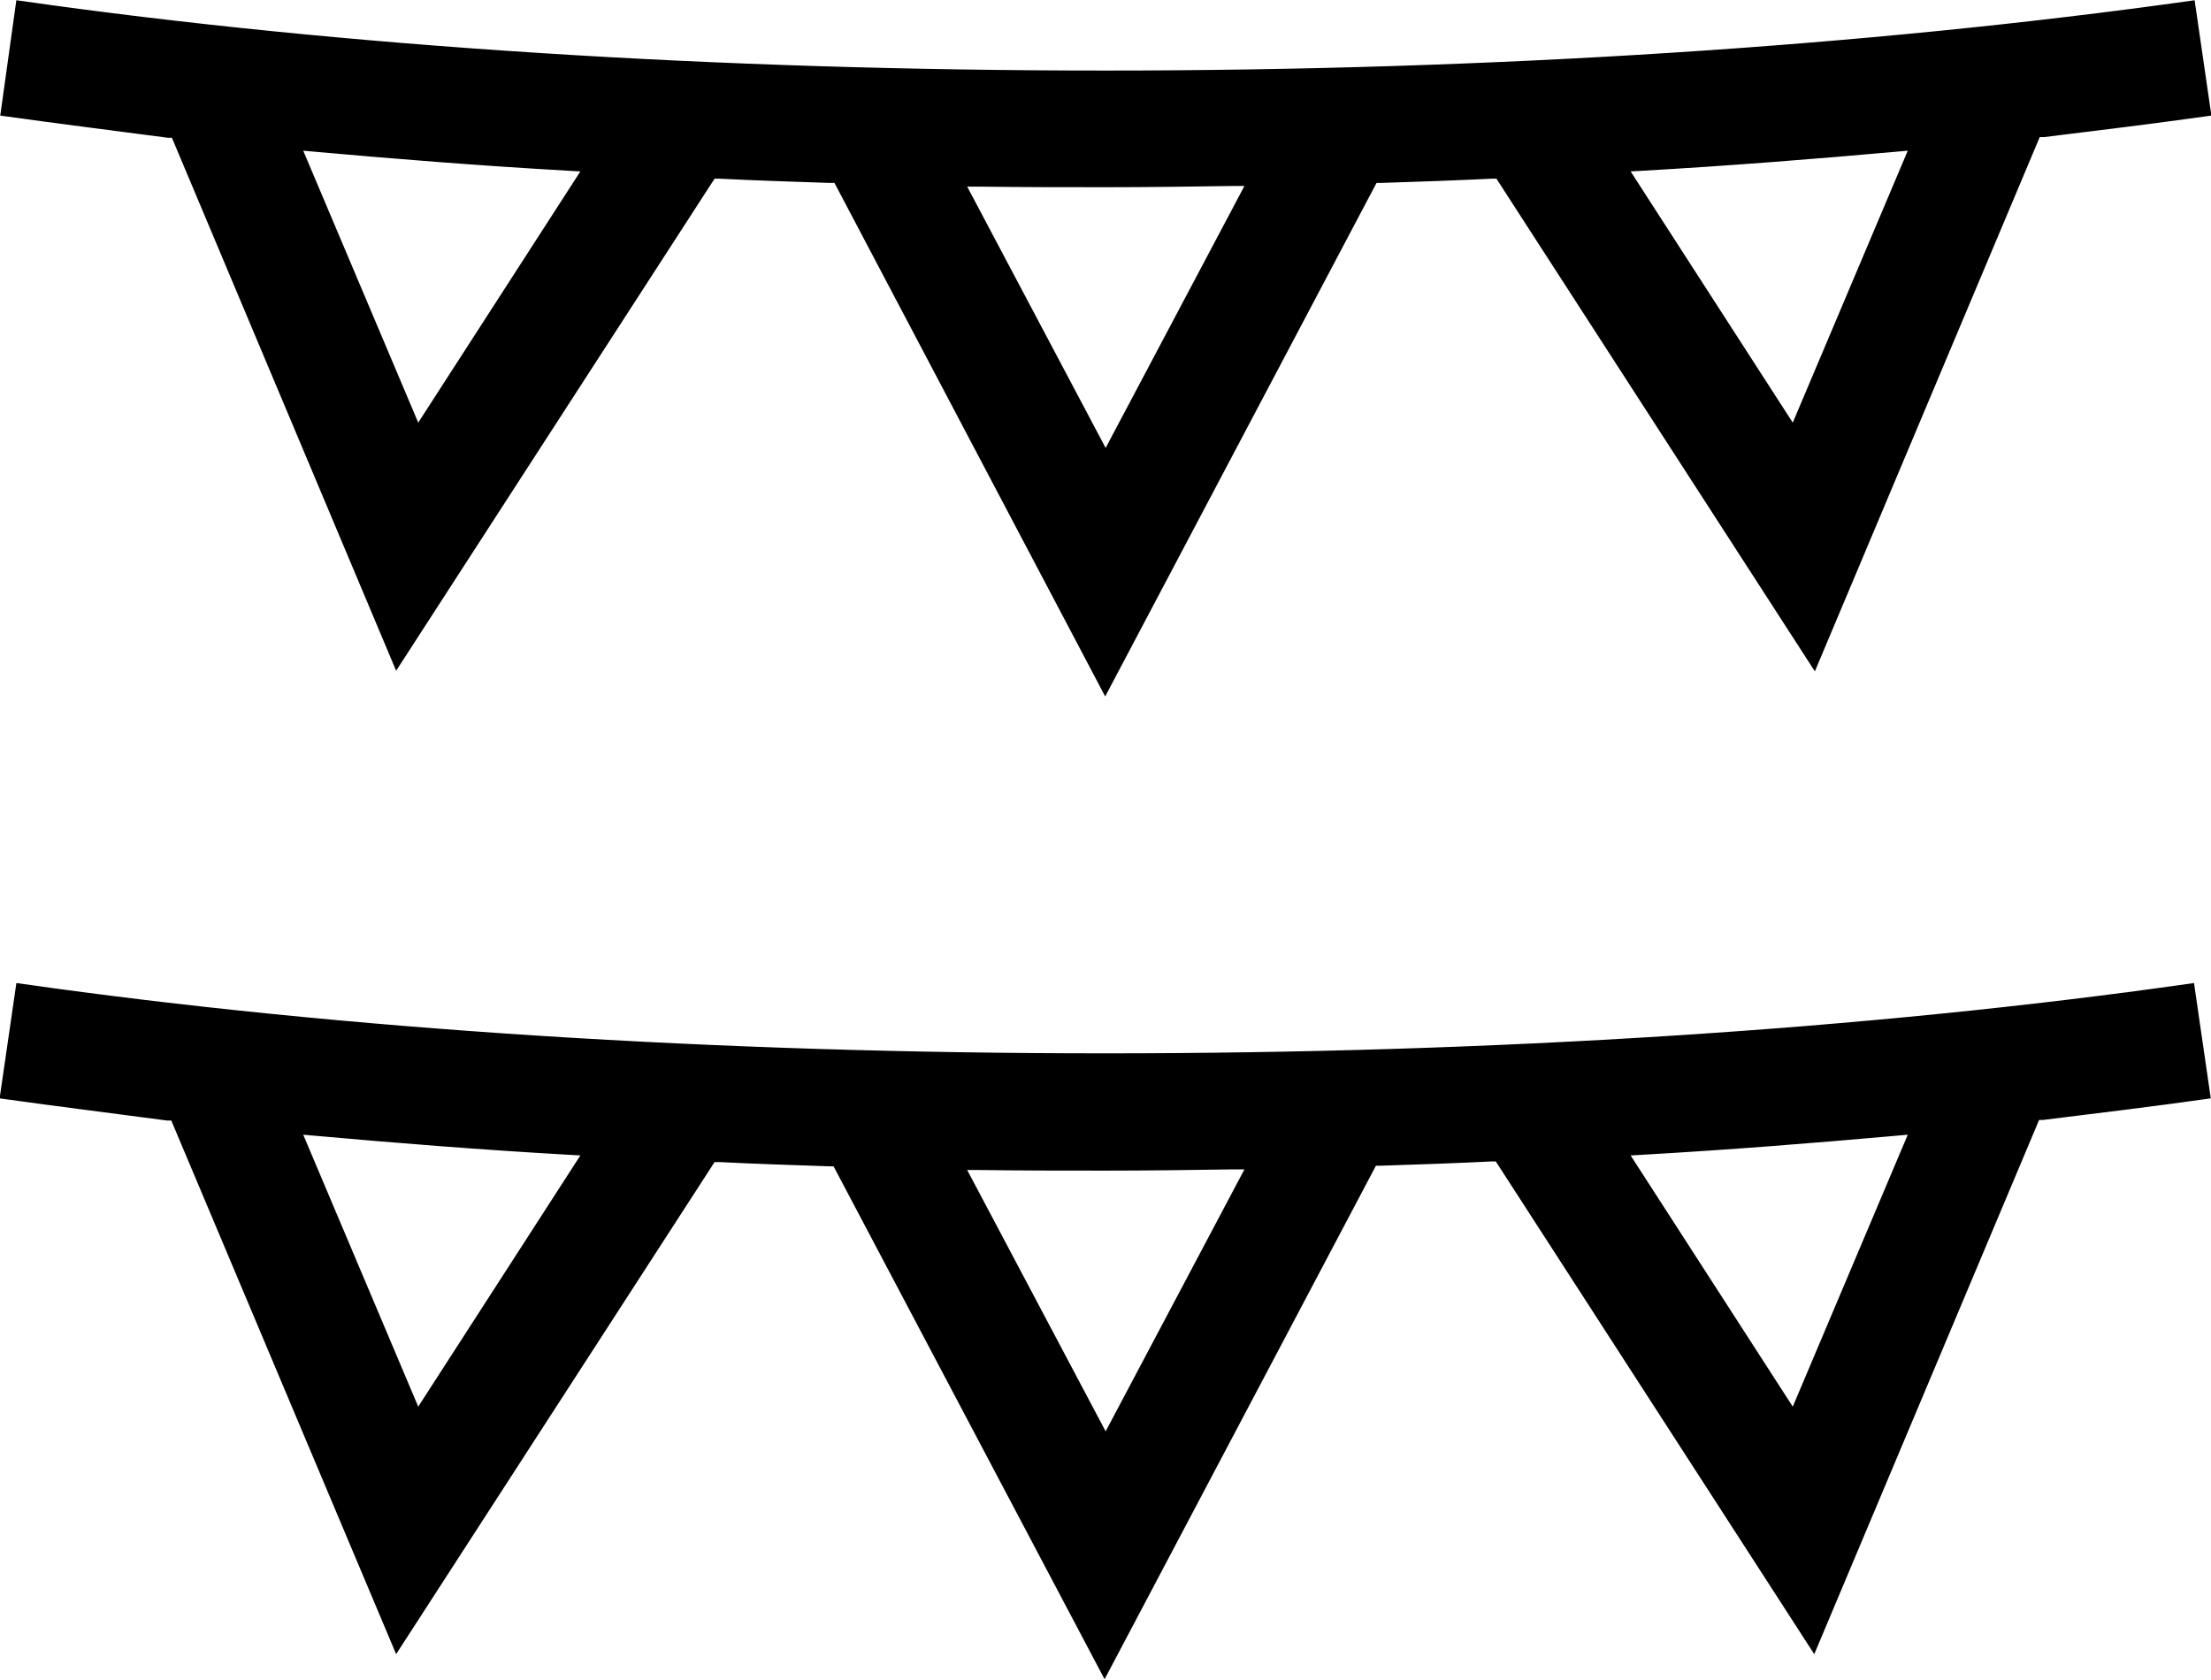 <?xml version="1.0" encoding="UTF-8"?> <svg xmlns="http://www.w3.org/2000/svg" id="Calque_2" data-name="Calque 2" viewBox="0 0 36.19 27.51"><defs><style> .cls-1 { fill: #000; stroke: #000; stroke-miterlimit: 10; stroke-width: .17px; } </style></defs><g id="Calque_1-2" data-name="Calque 1"><g><path class="cls-1" d="M13.71,2.91h-.12c-.61-.02-1.22-.04-1.82-.07h-.12s-5.15,7.96-5.15,7.96L2.87,2.17h-.12c-.91-.12-1.79-.23-2.65-.35L.34.1c5.27.75,11.4,1.14,17.75,1.14S30.58.84,35.85.1l.25,1.72c-.86.12-1.75.23-2.65.34h-.12s-3.64,8.65-3.64,8.65l-5.15-7.97h-.12c-.6.03-1.21.05-1.82.07h-.12s-4.39,8.31-4.39,8.31L13.71,2.91ZM18.1,7.51l2.41-4.55h-.34c-.69.01-1.37.02-2.07.02s-1.38,0-2.07-.01h-.34s2.41,4.55,2.41,4.55ZM31.02,2.4c-1.34.12-2.73.23-4.13.31l-.35.02,2.82,4.37,2-4.73-.34.03ZM6.83,7.1l2.82-4.37-.35-.02c-1.41-.08-2.8-.19-4.13-.31l-.34-.03,2,4.73Z"></path><path class="cls-1" d="M13.71,19.01h-.12c-.61-.02-1.21-.04-1.82-.07h-.12s-5.15,7.96-5.15,7.96l-3.64-8.64h-.12c-.9-.12-1.79-.23-2.65-.35l.25-1.72c5.27.75,11.4,1.14,17.75,1.14s12.48-.39,17.75-1.14l.25,1.72c-.86.12-1.75.23-2.65.34h-.12s-3.64,8.65-3.64,8.65l-5.15-7.97h-.12c-.6.03-1.21.05-1.82.07h-.12s-4.39,8.31-4.39,8.31l-4.39-8.31ZM18.1,23.61l2.41-4.55h-.34c-.69.01-1.37.02-2.07.02s-1.38,0-2.07-.01h-.34s2.41,4.55,2.41,4.55ZM31.02,18.51c-1.34.12-2.73.23-4.13.31l-.35.02,2.82,4.37,2-4.73-.34.03ZM6.83,23.21l2.82-4.37-.35-.02c-1.41-.08-2.79-.19-4.13-.31l-.34-.03,2,4.73Z"></path></g></g></svg> 
